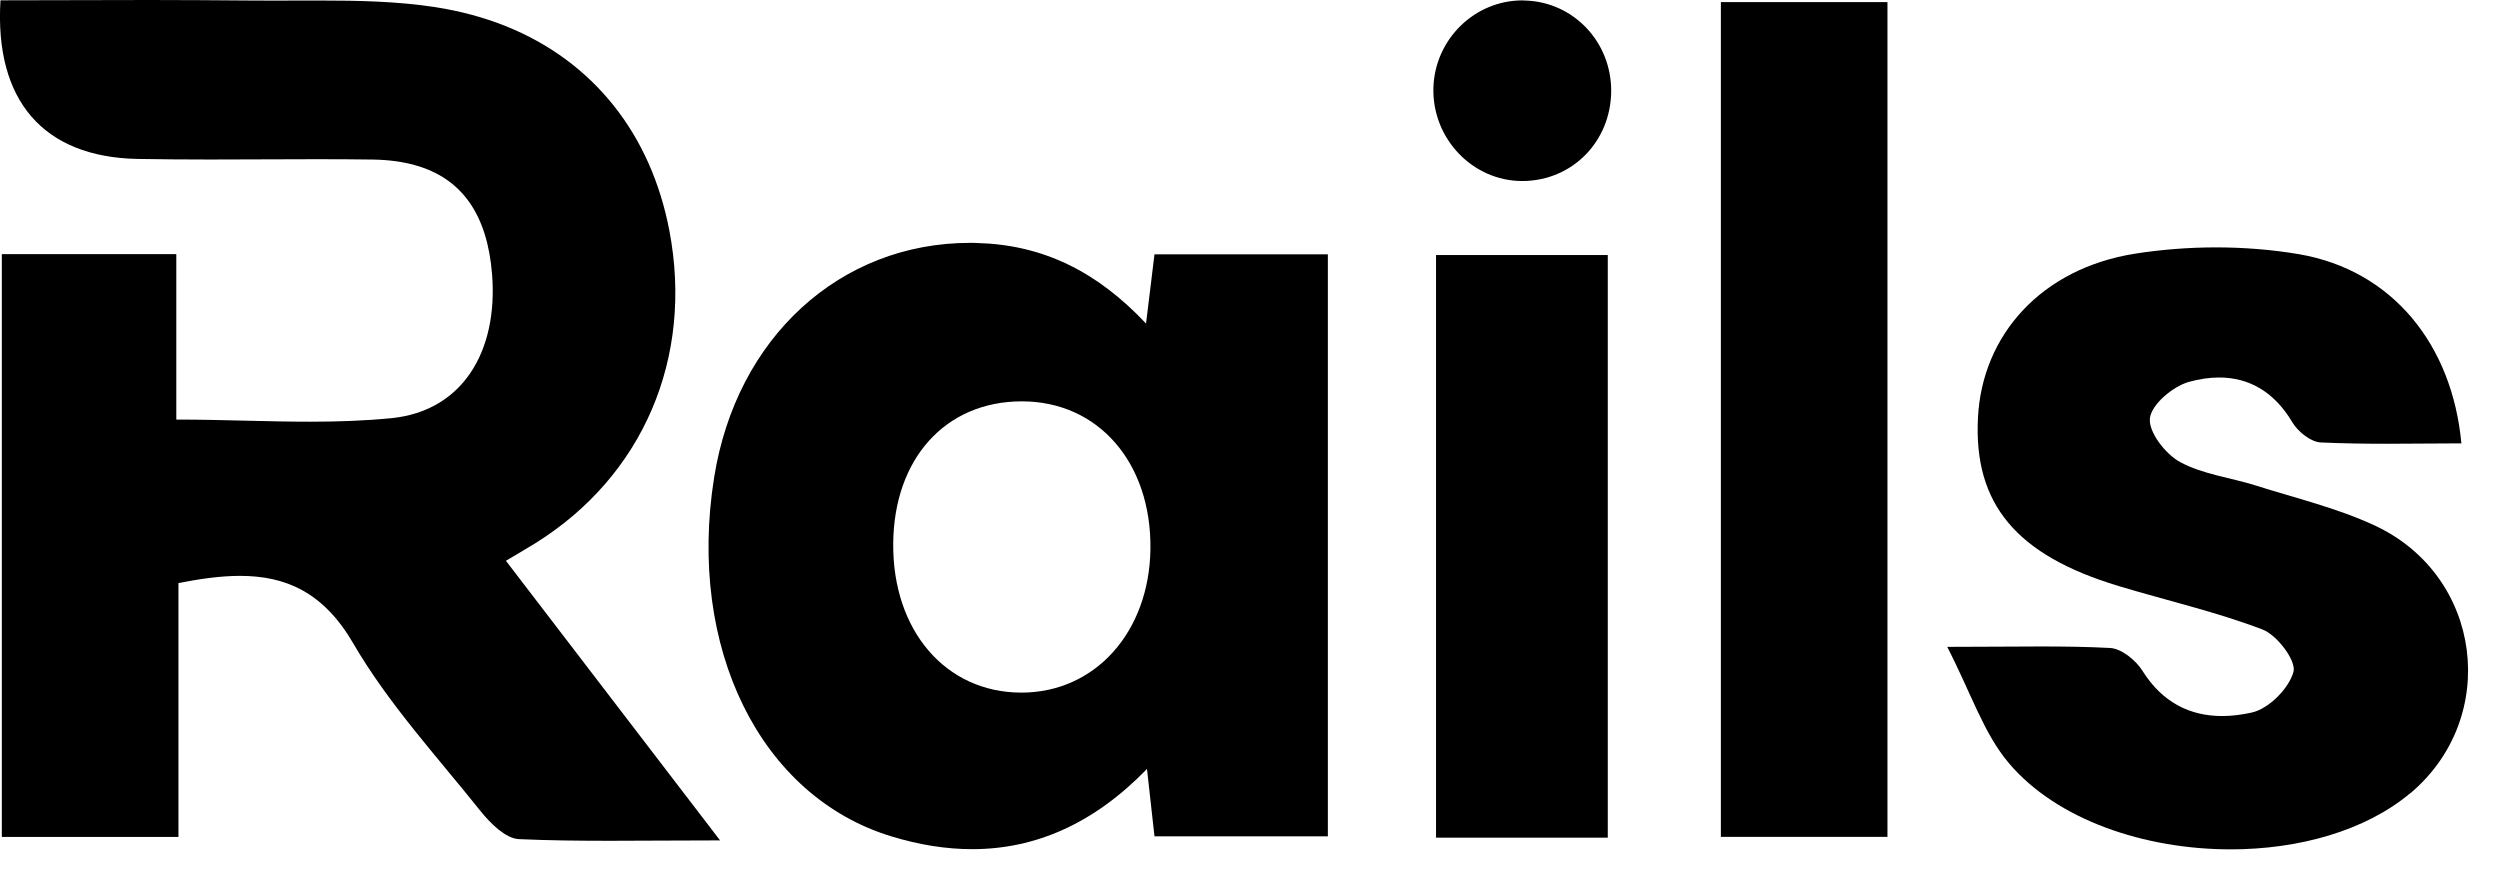 <svg width="63" height="22" viewBox="0 0 63 22" fill="none" xmlns="http://www.w3.org/2000/svg">
<path d="M18.145 21.178C17.149 21.178 16.238 21.188 15.368 21.188C14.581 21.188 13.827 21.18 13.077 21.146C12.742 21.131 12.359 20.749 12.115 20.446C11.009 19.061 9.786 17.732 8.903 16.215C8.149 14.917 7.192 14.512 6.047 14.512C5.562 14.512 5.046 14.586 4.497 14.693V21.09H0.046V6.404H4.443V10.573C5.054 10.573 5.65 10.588 6.237 10.602C6.771 10.615 7.295 10.627 7.815 10.627C8.51 10.627 9.193 10.604 9.873 10.537C11.645 10.355 12.556 8.87 12.4 6.909C12.28 5.409 11.643 4.49 10.452 4.161C10.142 4.074 9.795 4.028 9.408 4.021C8.913 4.013 8.418 4.012 7.923 4.012C7.045 4.012 6.168 4.02 5.29 4.02C4.675 4.02 4.064 4.015 3.453 4.005C1.1 3.954 -0.141 2.543 0.012 0.008C1.265 0.008 2.522 0 3.784 0C4.621 0 5.46 0.007 6.298 0.013C6.473 0.015 6.645 0.015 6.82 0.015C7.228 0.015 7.636 0.013 8.046 0.013C9.031 0.013 10.012 0.033 10.971 0.18C11.605 0.279 12.197 0.439 12.741 0.657C14.958 1.545 16.407 3.386 16.869 5.817C17.478 9.023 16.203 11.994 13.5 13.683C13.29 13.816 13.07 13.939 12.749 14.132C14.504 16.423 16.233 18.679 18.145 21.177V21.178Z" fill="black"/>
<path d="M29.093 6.409C29.022 6.982 28.96 7.497 28.88 8.154C27.639 6.832 26.271 6.168 24.627 6.124C24.567 6.12 24.508 6.12 24.447 6.12C21.17 6.12 18.556 8.503 17.996 12.033C17.314 16.313 19.148 20.074 22.474 21.08C23.169 21.291 23.844 21.399 24.5 21.399C26.097 21.399 27.572 20.752 28.904 19.377C28.978 20.048 29.034 20.538 29.093 21.075H33.462V6.409H29.095H29.093ZM25.738 17.454H25.735C23.829 17.45 22.491 15.89 22.509 13.696C22.527 11.554 23.828 10.116 25.748 10.114H25.752C27.677 10.114 29.019 11.659 28.991 13.839C28.96 15.934 27.595 17.454 25.738 17.454Z" fill="black"/>
<path d="M60.742 19.985C59.61 20.938 57.925 21.404 56.213 21.404C54.047 21.404 51.834 20.663 50.622 19.229C49.987 18.479 49.668 17.461 49.07 16.301C49.96 16.301 50.723 16.291 51.429 16.291C52.041 16.291 52.606 16.299 53.173 16.329C53.46 16.343 53.825 16.638 53.992 16.907C54.501 17.718 55.208 18.044 55.995 18.044C56.239 18.044 56.49 18.013 56.745 17.956C57.172 17.863 57.684 17.346 57.796 16.928C57.87 16.65 57.383 16.003 57.014 15.863C55.838 15.414 54.596 15.133 53.386 14.767C50.804 13.989 49.73 12.694 49.845 10.52C49.951 8.447 51.438 6.765 53.806 6.392C54.471 6.288 55.158 6.234 55.846 6.234C56.534 6.234 57.257 6.29 57.937 6.406C60.287 6.81 61.796 8.683 62.027 11.173C61.403 11.173 60.778 11.183 60.157 11.183C59.598 11.183 59.041 11.175 58.486 11.15C58.235 11.141 57.907 10.878 57.768 10.643C57.304 9.861 56.663 9.513 55.921 9.513C55.677 9.513 55.425 9.551 55.163 9.623C54.759 9.735 54.219 10.188 54.178 10.539C54.137 10.885 54.568 11.442 54.936 11.642C55.515 11.957 56.218 12.035 56.86 12.239C57.865 12.558 58.905 12.804 59.854 13.248C62.559 14.516 63.005 18.076 60.747 19.985H60.742Z" fill="black"/>
<path d="M47.564 0.053H43.366V21.089H47.564V0.053Z" fill="black"/>
<path d="M40.516 6.427H36.188V21.109H40.516V6.427Z" fill="black"/>
<path d="M40.602 2.296C40.594 3.559 39.634 4.545 38.387 4.562H38.362C37.107 4.562 36.084 3.488 36.122 2.207C36.16 0.986 37.163 0.01 38.365 0.01C38.383 0.01 38.398 0.013 38.413 0.013C39.64 0.037 40.607 1.048 40.602 2.296Z" fill="black"/>
</svg>
